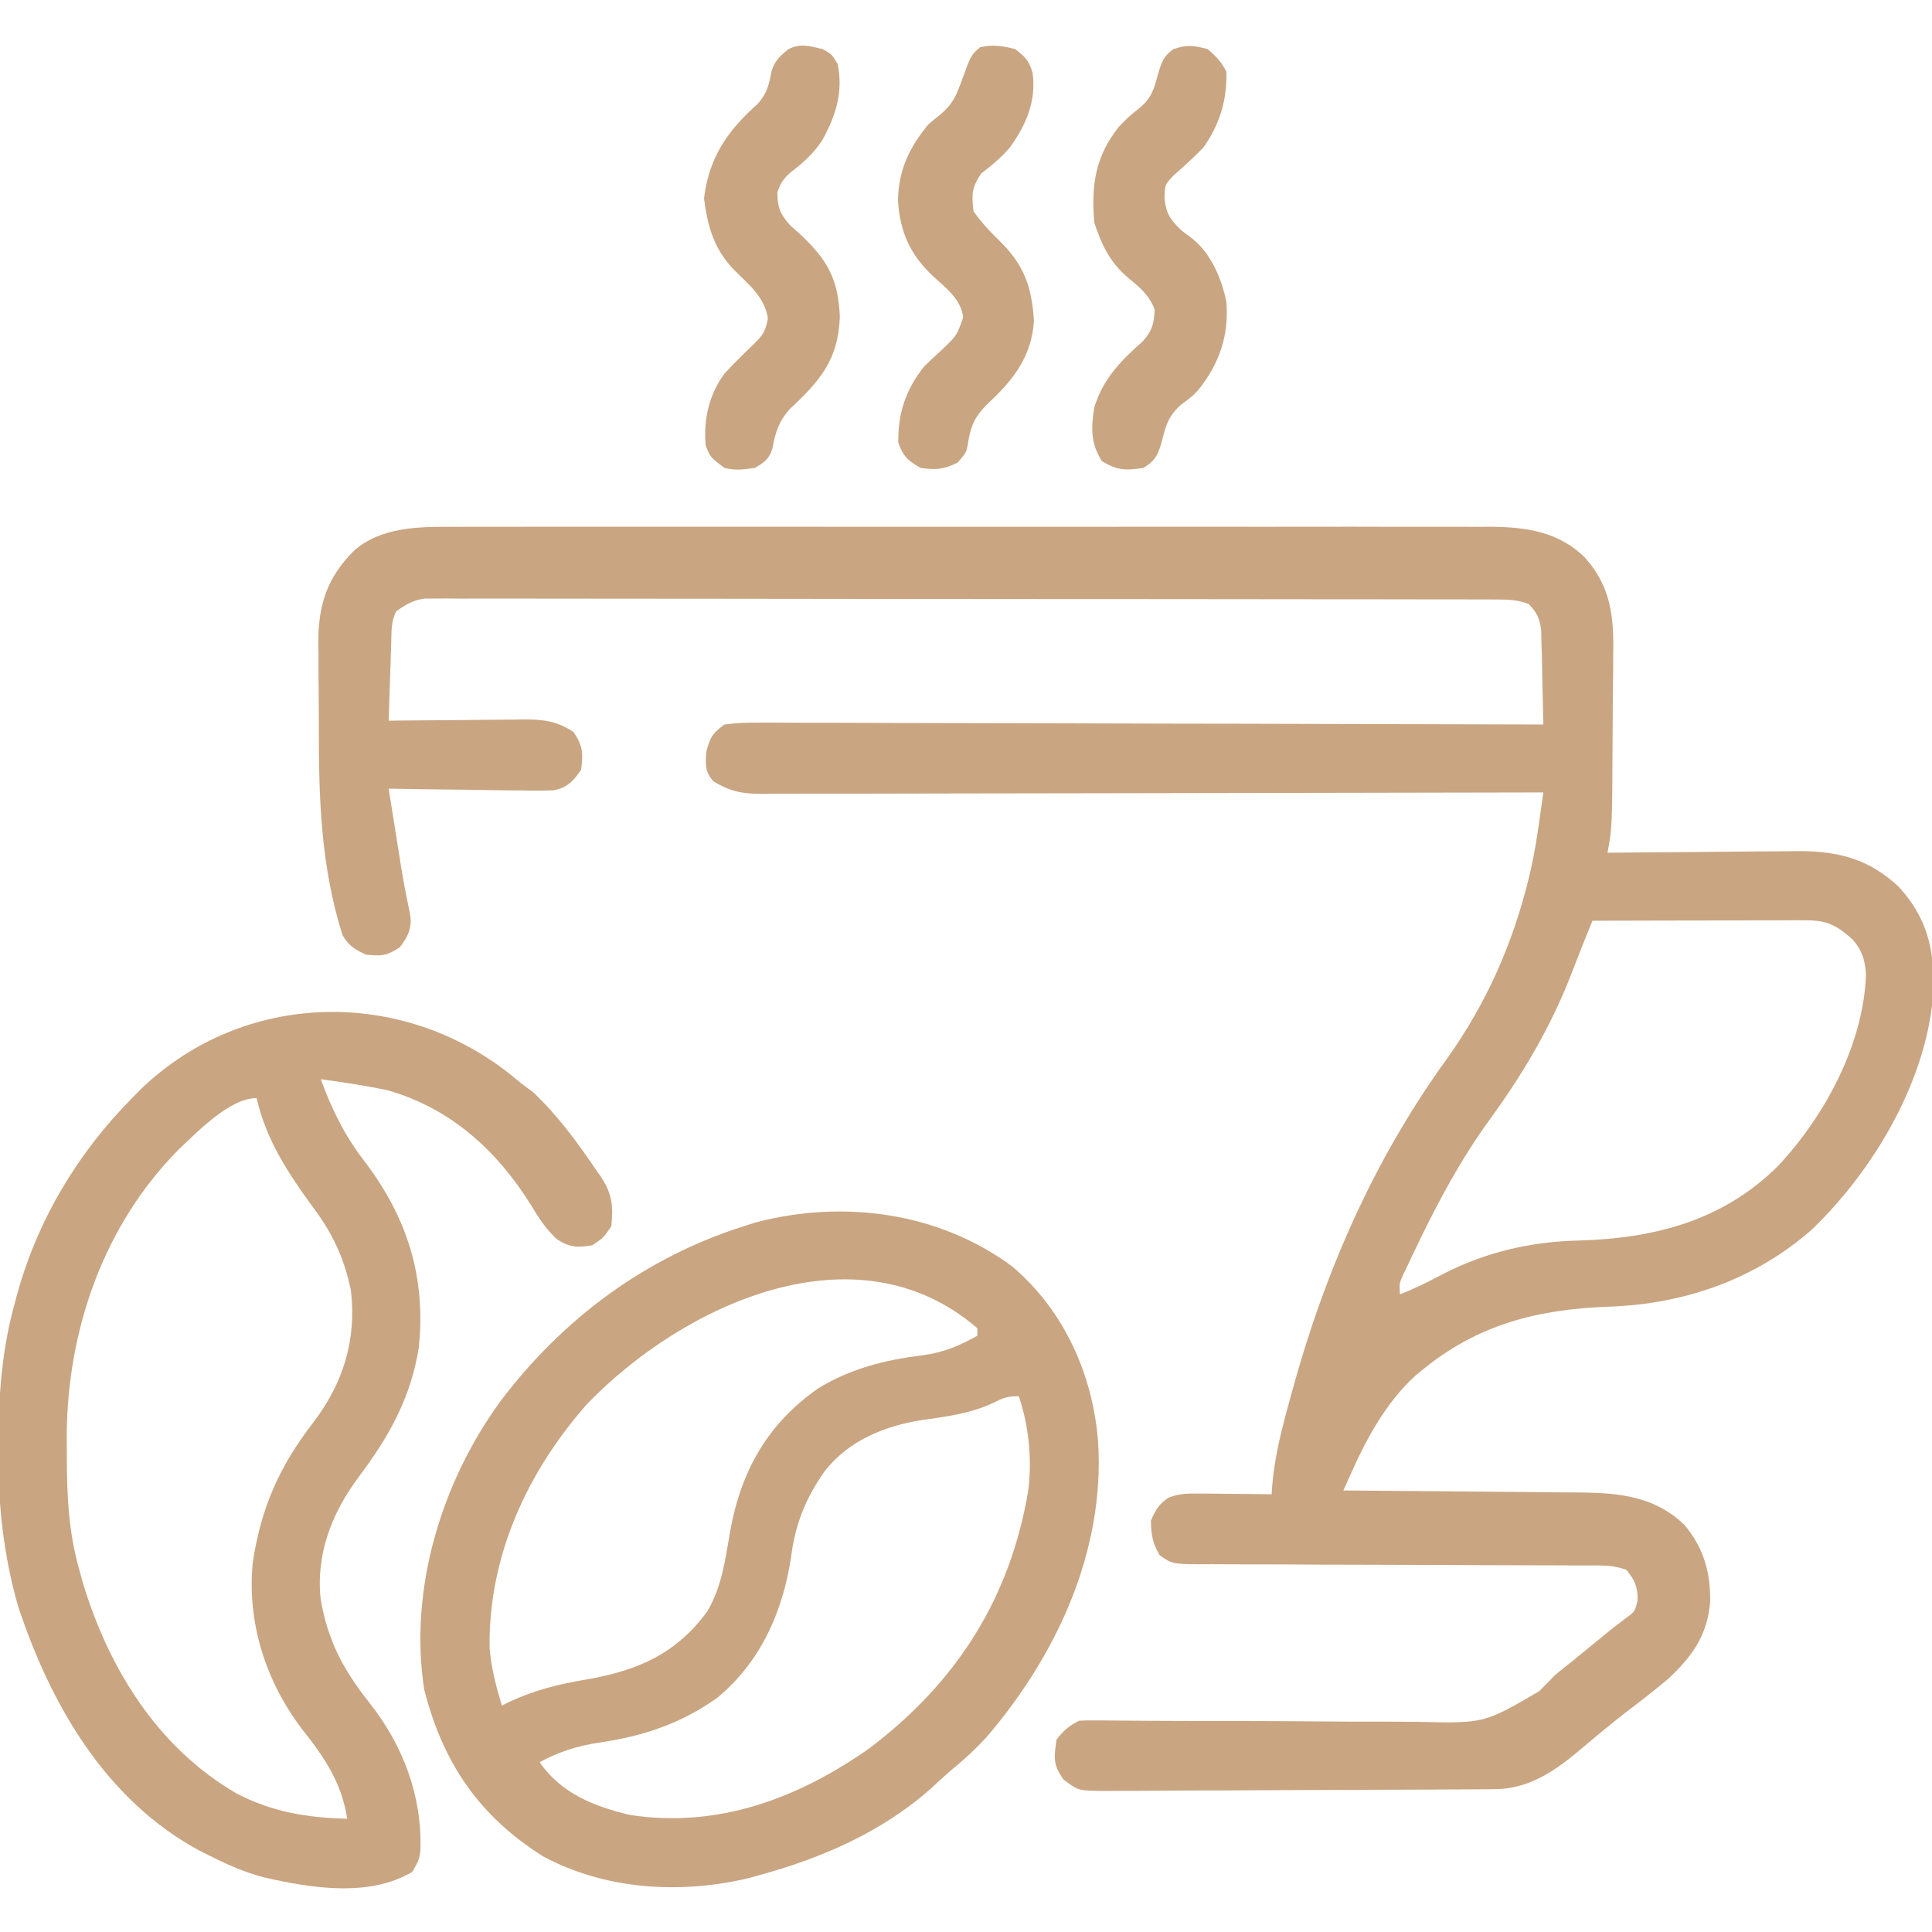 <svg width="30" height="30" viewBox="0 0 30 30" fill="none" xmlns="http://www.w3.org/2000/svg">
<g clip-path="url(#clip0_257_336)">
<path d="M7.053 8.181C7.16 8.18 7.16 8.18 7.268 8.18C7.463 8.179 7.659 8.179 7.854 8.18C8.065 8.18 8.276 8.18 8.488 8.179C8.901 8.178 9.314 8.179 9.727 8.179C10.063 8.18 10.399 8.18 10.735 8.179C10.783 8.179 10.831 8.179 10.88 8.179C10.977 8.179 11.075 8.179 11.172 8.179C12.083 8.179 12.995 8.179 13.906 8.18C14.687 8.181 15.469 8.181 16.25 8.18C17.158 8.179 18.066 8.179 18.975 8.179C19.072 8.179 19.169 8.179 19.265 8.179C19.337 8.179 19.337 8.179 19.41 8.18C19.745 8.18 20.081 8.179 20.416 8.179C20.825 8.178 21.234 8.179 21.643 8.18C21.851 8.18 22.06 8.18 22.268 8.18C22.494 8.179 22.721 8.18 22.947 8.181C23.012 8.18 23.078 8.18 23.145 8.179C23.699 8.184 24.212 8.258 24.615 8.663C25.019 9.118 25.061 9.586 25.05 10.174C25.05 10.249 25.05 10.324 25.049 10.401C25.048 10.599 25.046 10.796 25.043 10.994C25.041 11.155 25.04 11.315 25.04 11.476C25.034 12.841 25.034 12.841 24.961 13.242C25.005 13.242 25.048 13.241 25.093 13.24C25.505 13.236 25.917 13.232 26.329 13.23C26.541 13.229 26.752 13.227 26.964 13.224C27.169 13.222 27.373 13.22 27.578 13.22C27.694 13.219 27.809 13.217 27.924 13.216C28.549 13.215 29.027 13.34 29.487 13.774C29.923 14.253 30.038 14.737 30.022 15.37C29.942 16.748 29.102 18.167 28.125 19.101C27.238 19.874 26.15 20.25 24.981 20.29C23.885 20.329 22.951 20.563 22.09 21.269C22.034 21.315 22.034 21.315 21.977 21.362C21.542 21.758 21.236 22.305 20.998 22.836C20.972 22.894 20.946 22.952 20.919 23.011C20.899 23.055 20.88 23.099 20.86 23.144C20.913 23.145 20.965 23.145 21.02 23.145C21.522 23.149 22.023 23.153 22.525 23.158C22.783 23.161 23.041 23.163 23.299 23.165C23.548 23.166 23.797 23.169 24.046 23.172C24.141 23.172 24.236 23.173 24.331 23.174C25.009 23.176 25.635 23.181 26.151 23.674C26.453 24.025 26.564 24.421 26.555 24.877C26.512 25.395 26.272 25.727 25.898 26.074C25.704 26.236 25.506 26.391 25.305 26.544C25.145 26.666 24.988 26.792 24.833 26.921C24.792 26.955 24.751 26.989 24.709 27.024C24.63 27.089 24.552 27.155 24.474 27.222C24.105 27.527 23.709 27.779 23.219 27.782C23.162 27.783 23.105 27.783 23.046 27.784C22.953 27.784 22.953 27.784 22.857 27.785C22.791 27.785 22.725 27.785 22.657 27.786C22.439 27.788 22.221 27.788 22.003 27.789C21.928 27.79 21.854 27.79 21.777 27.79C21.464 27.791 21.151 27.793 20.838 27.793C20.39 27.794 19.942 27.796 19.494 27.799C19.141 27.802 18.788 27.803 18.434 27.803C18.284 27.804 18.134 27.805 17.984 27.806C17.774 27.808 17.564 27.808 17.354 27.808C17.291 27.808 17.229 27.809 17.165 27.81C16.743 27.807 16.743 27.807 16.514 27.632C16.348 27.398 16.366 27.294 16.406 27.012C16.516 26.869 16.599 26.798 16.758 26.719C16.844 26.714 16.93 26.713 17.016 26.714C17.07 26.714 17.124 26.714 17.18 26.715C17.239 26.715 17.299 26.716 17.361 26.717C17.491 26.718 17.621 26.719 17.751 26.72C17.82 26.72 17.889 26.721 17.961 26.721C18.404 26.724 18.848 26.724 19.292 26.724C19.682 26.725 20.071 26.726 20.461 26.73C20.838 26.734 21.215 26.735 21.592 26.734C21.735 26.734 21.879 26.735 22.022 26.737C23.046 26.761 23.046 26.761 23.902 26.26C23.983 26.18 24.062 26.098 24.141 26.015C24.231 25.94 24.323 25.866 24.416 25.794C24.491 25.733 24.567 25.671 24.642 25.609C24.719 25.546 24.796 25.483 24.873 25.421C24.908 25.392 24.944 25.363 24.98 25.333C25.068 25.262 25.158 25.194 25.248 25.125C25.386 25.025 25.386 25.025 25.43 24.847C25.43 24.633 25.387 24.541 25.254 24.375C25.083 24.318 24.974 24.309 24.796 24.308C24.738 24.308 24.68 24.308 24.62 24.308C24.556 24.308 24.493 24.308 24.427 24.308C24.36 24.308 24.293 24.308 24.224 24.307C24.078 24.307 23.932 24.307 23.786 24.306C23.556 24.306 23.325 24.305 23.094 24.304C23.015 24.304 22.936 24.303 22.857 24.303C22.818 24.303 22.778 24.302 22.737 24.302C22.2 24.3 21.663 24.298 21.126 24.297C20.725 24.297 20.324 24.295 19.923 24.292C19.77 24.292 19.617 24.291 19.464 24.291C19.25 24.292 19.037 24.29 18.823 24.289C18.759 24.289 18.696 24.29 18.63 24.29C18.203 24.285 18.203 24.285 18.009 24.151C17.896 23.968 17.875 23.828 17.871 23.613C17.942 23.446 17.996 23.353 18.149 23.254C18.315 23.19 18.447 23.19 18.625 23.192C18.69 23.192 18.755 23.192 18.823 23.193C18.891 23.194 18.959 23.195 19.028 23.196C19.132 23.196 19.132 23.196 19.237 23.197C19.407 23.199 19.576 23.201 19.746 23.203C19.748 23.17 19.75 23.138 19.752 23.104C19.786 22.646 19.896 22.217 20.017 21.775C20.028 21.736 20.038 21.697 20.049 21.658C20.558 19.782 21.32 18.028 22.462 16.449C23.079 15.587 23.492 14.655 23.742 13.623C23.751 13.585 23.76 13.548 23.769 13.509C23.83 13.241 23.871 12.971 23.91 12.698C23.92 12.624 23.93 12.55 23.941 12.475C23.949 12.418 23.957 12.362 23.965 12.305C23.869 12.305 23.869 12.305 23.77 12.305C22.206 12.309 20.642 12.312 19.078 12.314C18.322 12.315 17.566 12.316 16.81 12.318C16.151 12.319 15.492 12.321 14.832 12.321C14.483 12.321 14.134 12.322 13.785 12.323C13.457 12.324 13.128 12.325 12.8 12.324C12.679 12.324 12.559 12.325 12.438 12.325C12.273 12.326 12.109 12.326 11.944 12.326C11.896 12.326 11.849 12.327 11.8 12.327C11.515 12.325 11.322 12.284 11.074 12.129C10.947 11.974 10.957 11.893 10.964 11.689C11.023 11.456 11.057 11.39 11.25 11.25C11.428 11.227 11.584 11.219 11.761 11.222C11.813 11.221 11.865 11.221 11.919 11.221C12.094 11.221 12.269 11.222 12.444 11.223C12.569 11.223 12.694 11.223 12.82 11.223C13.16 11.223 13.501 11.224 13.841 11.226C14.197 11.227 14.553 11.228 14.909 11.228C15.582 11.229 16.256 11.231 16.93 11.233C17.697 11.236 18.464 11.237 19.231 11.238C20.809 11.241 22.387 11.245 23.965 11.25C23.96 10.981 23.954 10.713 23.947 10.444C23.945 10.368 23.944 10.292 23.943 10.213C23.939 10.103 23.939 10.103 23.936 9.991C23.935 9.923 23.933 9.856 23.932 9.786C23.904 9.594 23.867 9.511 23.731 9.375C23.558 9.317 23.447 9.309 23.267 9.309C23.177 9.308 23.177 9.308 23.086 9.308C23.02 9.308 22.954 9.308 22.886 9.308C22.816 9.308 22.747 9.308 22.674 9.307C22.48 9.307 22.286 9.307 22.092 9.307C21.883 9.307 21.674 9.306 21.465 9.306C21.007 9.305 20.549 9.305 20.092 9.305C19.806 9.304 19.52 9.304 19.235 9.304C18.444 9.303 17.654 9.303 16.863 9.302C16.813 9.302 16.762 9.302 16.71 9.302C16.659 9.302 16.608 9.302 16.556 9.302C16.453 9.302 16.351 9.302 16.248 9.302C16.197 9.302 16.146 9.302 16.093 9.302C15.267 9.302 14.44 9.301 13.614 9.3C12.765 9.298 11.917 9.297 11.069 9.297C10.592 9.297 10.116 9.297 9.64 9.296C9.234 9.295 8.828 9.295 8.423 9.295C8.216 9.295 8.009 9.295 7.802 9.294C7.578 9.294 7.353 9.294 7.129 9.295C7.063 9.294 6.998 9.294 6.93 9.293C6.84 9.294 6.84 9.294 6.748 9.294C6.671 9.294 6.671 9.294 6.591 9.294C6.411 9.321 6.3 9.387 6.152 9.492C6.072 9.652 6.081 9.787 6.075 9.967C6.073 10.038 6.07 10.109 6.068 10.182C6.066 10.256 6.063 10.331 6.061 10.408C6.058 10.482 6.056 10.557 6.053 10.635C6.047 10.82 6.041 11.006 6.035 11.191C6.11 11.19 6.184 11.189 6.261 11.188C6.538 11.185 6.815 11.183 7.092 11.182C7.212 11.181 7.332 11.18 7.452 11.178C7.624 11.176 7.797 11.175 7.969 11.174C8.023 11.173 8.076 11.172 8.131 11.171C8.433 11.171 8.647 11.194 8.906 11.367C9.053 11.587 9.055 11.693 9.024 11.953C8.904 12.125 8.811 12.23 8.6 12.271C8.437 12.28 8.276 12.279 8.112 12.274C8.053 12.274 7.994 12.274 7.932 12.273C7.743 12.272 7.554 12.268 7.365 12.264C7.236 12.263 7.108 12.261 6.979 12.26C6.664 12.257 6.35 12.252 6.035 12.246C6.072 12.477 6.108 12.707 6.145 12.938C6.155 13.002 6.166 13.067 6.176 13.133C6.186 13.197 6.196 13.261 6.207 13.327C6.217 13.391 6.227 13.455 6.238 13.521C6.277 13.755 6.324 13.988 6.372 14.221C6.394 14.426 6.331 14.545 6.211 14.707C6.005 14.844 5.926 14.848 5.684 14.824C5.509 14.742 5.412 14.686 5.317 14.516C4.984 13.459 4.949 12.404 4.951 11.303C4.951 11.147 4.951 10.991 4.949 10.835C4.946 10.606 4.946 10.378 4.946 10.149C4.945 10.08 4.944 10.011 4.943 9.94C4.948 9.376 5.088 8.962 5.49 8.558C5.912 8.177 6.518 8.177 7.053 8.181ZM24.727 14.297C24.689 14.389 24.652 14.482 24.615 14.575C24.595 14.626 24.574 14.678 24.552 14.731C24.501 14.861 24.45 14.992 24.4 15.123C24.08 15.948 23.646 16.68 23.126 17.393C22.692 17.992 22.349 18.626 22.028 19.292C21.999 19.351 21.97 19.41 21.941 19.472C21.914 19.527 21.888 19.583 21.861 19.641C21.837 19.691 21.814 19.741 21.789 19.792C21.728 19.926 21.728 19.926 21.738 20.098C21.972 20.009 22.188 19.899 22.409 19.782C23.073 19.442 23.762 19.282 24.508 19.263C25.686 19.231 26.758 18.957 27.616 18.098C28.337 17.325 28.938 16.215 28.975 15.132C28.961 14.91 28.917 14.762 28.77 14.59C28.502 14.354 28.366 14.289 28.013 14.29C27.904 14.29 27.904 14.29 27.792 14.29C27.713 14.29 27.633 14.291 27.553 14.291C27.472 14.291 27.391 14.291 27.309 14.291C27.096 14.291 26.881 14.292 26.667 14.293C26.449 14.293 26.231 14.293 26.012 14.294C25.584 14.294 25.155 14.296 24.727 14.297Z" fill="#C9A581"/>
<path d="M15.722 19.669C16.525 20.354 16.967 21.341 17.051 22.383C17.16 24.088 16.403 25.71 15.317 26.976C15.161 27.145 15.001 27.297 14.823 27.443C14.696 27.548 14.576 27.66 14.454 27.773C13.688 28.452 12.754 28.855 11.777 29.121C11.728 29.135 11.678 29.149 11.627 29.163C10.569 29.415 9.404 29.347 8.438 28.828C7.436 28.2 6.876 27.37 6.587 26.234C6.347 24.679 6.854 23.015 7.77 21.76C8.732 20.483 10.015 19.528 11.543 19.043C11.606 19.023 11.669 19.003 11.733 18.982C13.099 18.623 14.584 18.824 15.722 19.669ZM9.119 21.798C8.188 22.851 7.583 24.164 7.602 25.587C7.627 25.897 7.703 26.188 7.793 26.484C7.83 26.466 7.866 26.447 7.904 26.428C8.304 26.243 8.678 26.15 9.111 26.078C9.901 25.941 10.501 25.681 10.984 25.02C11.211 24.635 11.262 24.211 11.338 23.779C11.505 22.845 11.916 22.11 12.704 21.559C13.216 21.247 13.742 21.117 14.33 21.044C14.653 21.001 14.89 20.9 15.176 20.742C15.176 20.703 15.176 20.665 15.176 20.625C13.295 19 10.603 20.263 9.119 21.798ZM15.41 21.79C15.056 21.952 14.695 21.997 14.312 22.051C13.729 22.143 13.167 22.374 12.798 22.855C12.5 23.285 12.35 23.668 12.283 24.181C12.155 25.03 11.808 25.811 11.133 26.367C10.551 26.775 9.985 26.959 9.291 27.061C8.955 27.113 8.681 27.201 8.379 27.363C8.71 27.846 9.231 28.054 9.785 28.183C11.152 28.392 12.398 27.924 13.506 27.143C14.859 26.117 15.69 24.813 15.969 23.131C16.025 22.642 15.977 22.148 15.82 21.68C15.635 21.68 15.571 21.708 15.41 21.79Z" fill="#C9A581"/>
<path d="M7.941 16.697C8.013 16.756 8.013 16.756 8.086 16.817C8.148 16.863 8.209 16.908 8.273 16.956C8.657 17.315 8.968 17.741 9.262 18.175C9.285 18.208 9.308 18.241 9.332 18.274C9.509 18.545 9.524 18.73 9.492 19.043C9.371 19.219 9.371 19.219 9.199 19.336C8.965 19.374 8.845 19.373 8.646 19.241C8.475 19.082 8.362 18.908 8.244 18.71C7.718 17.868 7.008 17.218 6.035 16.934C5.686 16.858 5.334 16.806 4.981 16.758C5.153 17.229 5.349 17.627 5.654 18.025C6.32 18.897 6.615 19.821 6.504 20.918C6.378 21.715 6.038 22.31 5.564 22.942C5.152 23.496 4.9 24.139 4.981 24.844C5.095 25.493 5.337 25.937 5.742 26.448C6.261 27.106 6.562 27.902 6.527 28.751C6.504 28.887 6.504 28.887 6.402 29.066C5.732 29.466 4.82 29.318 4.097 29.151C3.81 29.076 3.546 28.961 3.281 28.828C3.224 28.8 3.167 28.772 3.109 28.743C1.638 27.953 0.785 26.468 0.278 24.932C0.051 24.13 -0.032 23.345 -0.025 22.515C-0.025 22.469 -0.025 22.423 -0.025 22.376C-0.021 21.636 0.034 20.931 0.235 20.215C0.245 20.175 0.256 20.136 0.267 20.095C0.587 18.936 1.209 17.901 2.051 17.051C2.098 17.003 2.145 16.955 2.194 16.906C3.794 15.374 6.239 15.332 7.941 16.697ZM2.777 17.847C1.612 19.02 1.048 20.643 1.036 22.281C1.036 22.358 1.036 22.436 1.037 22.515C1.037 22.555 1.037 22.595 1.037 22.636C1.04 23.235 1.066 23.797 1.231 24.375C1.251 24.447 1.27 24.519 1.291 24.593C1.696 25.919 2.452 27.142 3.675 27.85C4.237 28.14 4.762 28.224 5.391 28.242C5.308 27.683 5.035 27.284 4.688 26.847C4.126 26.107 3.831 25.189 3.926 24.258C4.053 23.41 4.342 22.765 4.863 22.09C5.329 21.482 5.539 20.807 5.449 20.039C5.347 19.541 5.166 19.154 4.863 18.75C4.477 18.222 4.131 17.7 3.985 17.051C3.566 17.051 3.066 17.575 2.777 17.847Z" fill="#C9A581"/>
<path d="M18.75 0.762C18.882 0.873 18.966 0.96 19.043 1.113C19.055 1.551 18.94 1.927 18.691 2.285C18.541 2.439 18.387 2.584 18.223 2.724C18.087 2.868 18.087 2.868 18.082 3.084C18.111 3.325 18.169 3.404 18.34 3.574C18.397 3.617 18.453 3.659 18.512 3.703C18.804 3.935 18.971 4.327 19.043 4.688C19.085 5.208 18.933 5.648 18.61 6.052C18.516 6.153 18.516 6.153 18.329 6.292C18.125 6.482 18.097 6.633 18.029 6.896C17.974 7.08 17.921 7.167 17.754 7.266C17.471 7.306 17.354 7.307 17.109 7.16C16.935 6.881 16.941 6.648 16.992 6.328C17.127 5.882 17.404 5.601 17.747 5.298C17.894 5.13 17.919 5.026 17.93 4.805C17.844 4.583 17.702 4.466 17.523 4.318C17.234 4.075 17.11 3.81 16.992 3.457C16.943 2.877 17.006 2.436 17.369 1.974C17.52 1.817 17.52 1.817 17.677 1.692C17.881 1.527 17.918 1.391 17.985 1.139C18.043 0.951 18.067 0.874 18.223 0.762C18.433 0.692 18.537 0.705 18.75 0.762Z" fill="#C9A581"/>
<path d="M15.762 0.762C15.917 0.876 15.983 0.947 16.034 1.134C16.093 1.569 15.934 1.939 15.683 2.287C15.548 2.448 15.4 2.567 15.235 2.695C15.087 2.916 15.086 3.02 15.117 3.281C15.252 3.473 15.393 3.616 15.56 3.779C15.915 4.143 16.023 4.479 16.055 4.981C16.022 5.515 15.751 5.883 15.37 6.237C15.138 6.457 15.07 6.605 15.025 6.917C15 7.031 15 7.031 14.872 7.181C14.66 7.29 14.532 7.299 14.297 7.266C14.102 7.156 14.023 7.086 13.949 6.874C13.941 6.417 14.068 6.039 14.356 5.684C14.449 5.595 14.543 5.507 14.638 5.42C14.858 5.209 14.858 5.209 14.956 4.929C14.924 4.643 14.685 4.471 14.486 4.286C14.132 3.954 13.976 3.602 13.944 3.12C13.95 2.649 14.115 2.295 14.414 1.934C14.475 1.88 14.537 1.829 14.601 1.78C14.8 1.612 14.854 1.473 14.941 1.231C15.079 0.854 15.079 0.854 15.22 0.733C15.418 0.688 15.566 0.713 15.762 0.762Z" fill="#C9A581"/>
<path d="M12.774 0.762C12.916 0.842 12.916 0.842 13.008 0.996C13.095 1.441 12.978 1.794 12.765 2.184C12.63 2.382 12.481 2.523 12.289 2.666C12.17 2.77 12.119 2.837 12.071 2.988C12.074 3.225 12.11 3.318 12.268 3.497C12.325 3.548 12.382 3.599 12.44 3.651C12.857 4.047 13.015 4.341 13.041 4.918C13.017 5.588 12.734 5.912 12.26 6.356C12.091 6.547 12.038 6.717 11.994 6.965C11.94 7.131 11.869 7.18 11.719 7.266C11.532 7.292 11.427 7.307 11.25 7.266C11.028 7.098 11.028 7.098 10.957 6.914C10.923 6.513 11.01 6.125 11.25 5.801C11.399 5.641 11.552 5.488 11.71 5.338C11.853 5.199 11.887 5.138 11.924 4.944C11.874 4.608 11.617 4.411 11.385 4.177C11.083 3.855 10.987 3.513 10.932 3.08C11.01 2.443 11.297 2.029 11.767 1.611C11.916 1.441 11.938 1.322 11.981 1.106C12.027 0.944 12.117 0.863 12.246 0.762C12.433 0.668 12.575 0.717 12.774 0.762Z" fill="#C9A581"/>
</g>
<defs>
<clipPath id="clip0_257_336">
<rect width="30" height="30" fill="white"/>
</clipPath>
</defs>
</svg>
